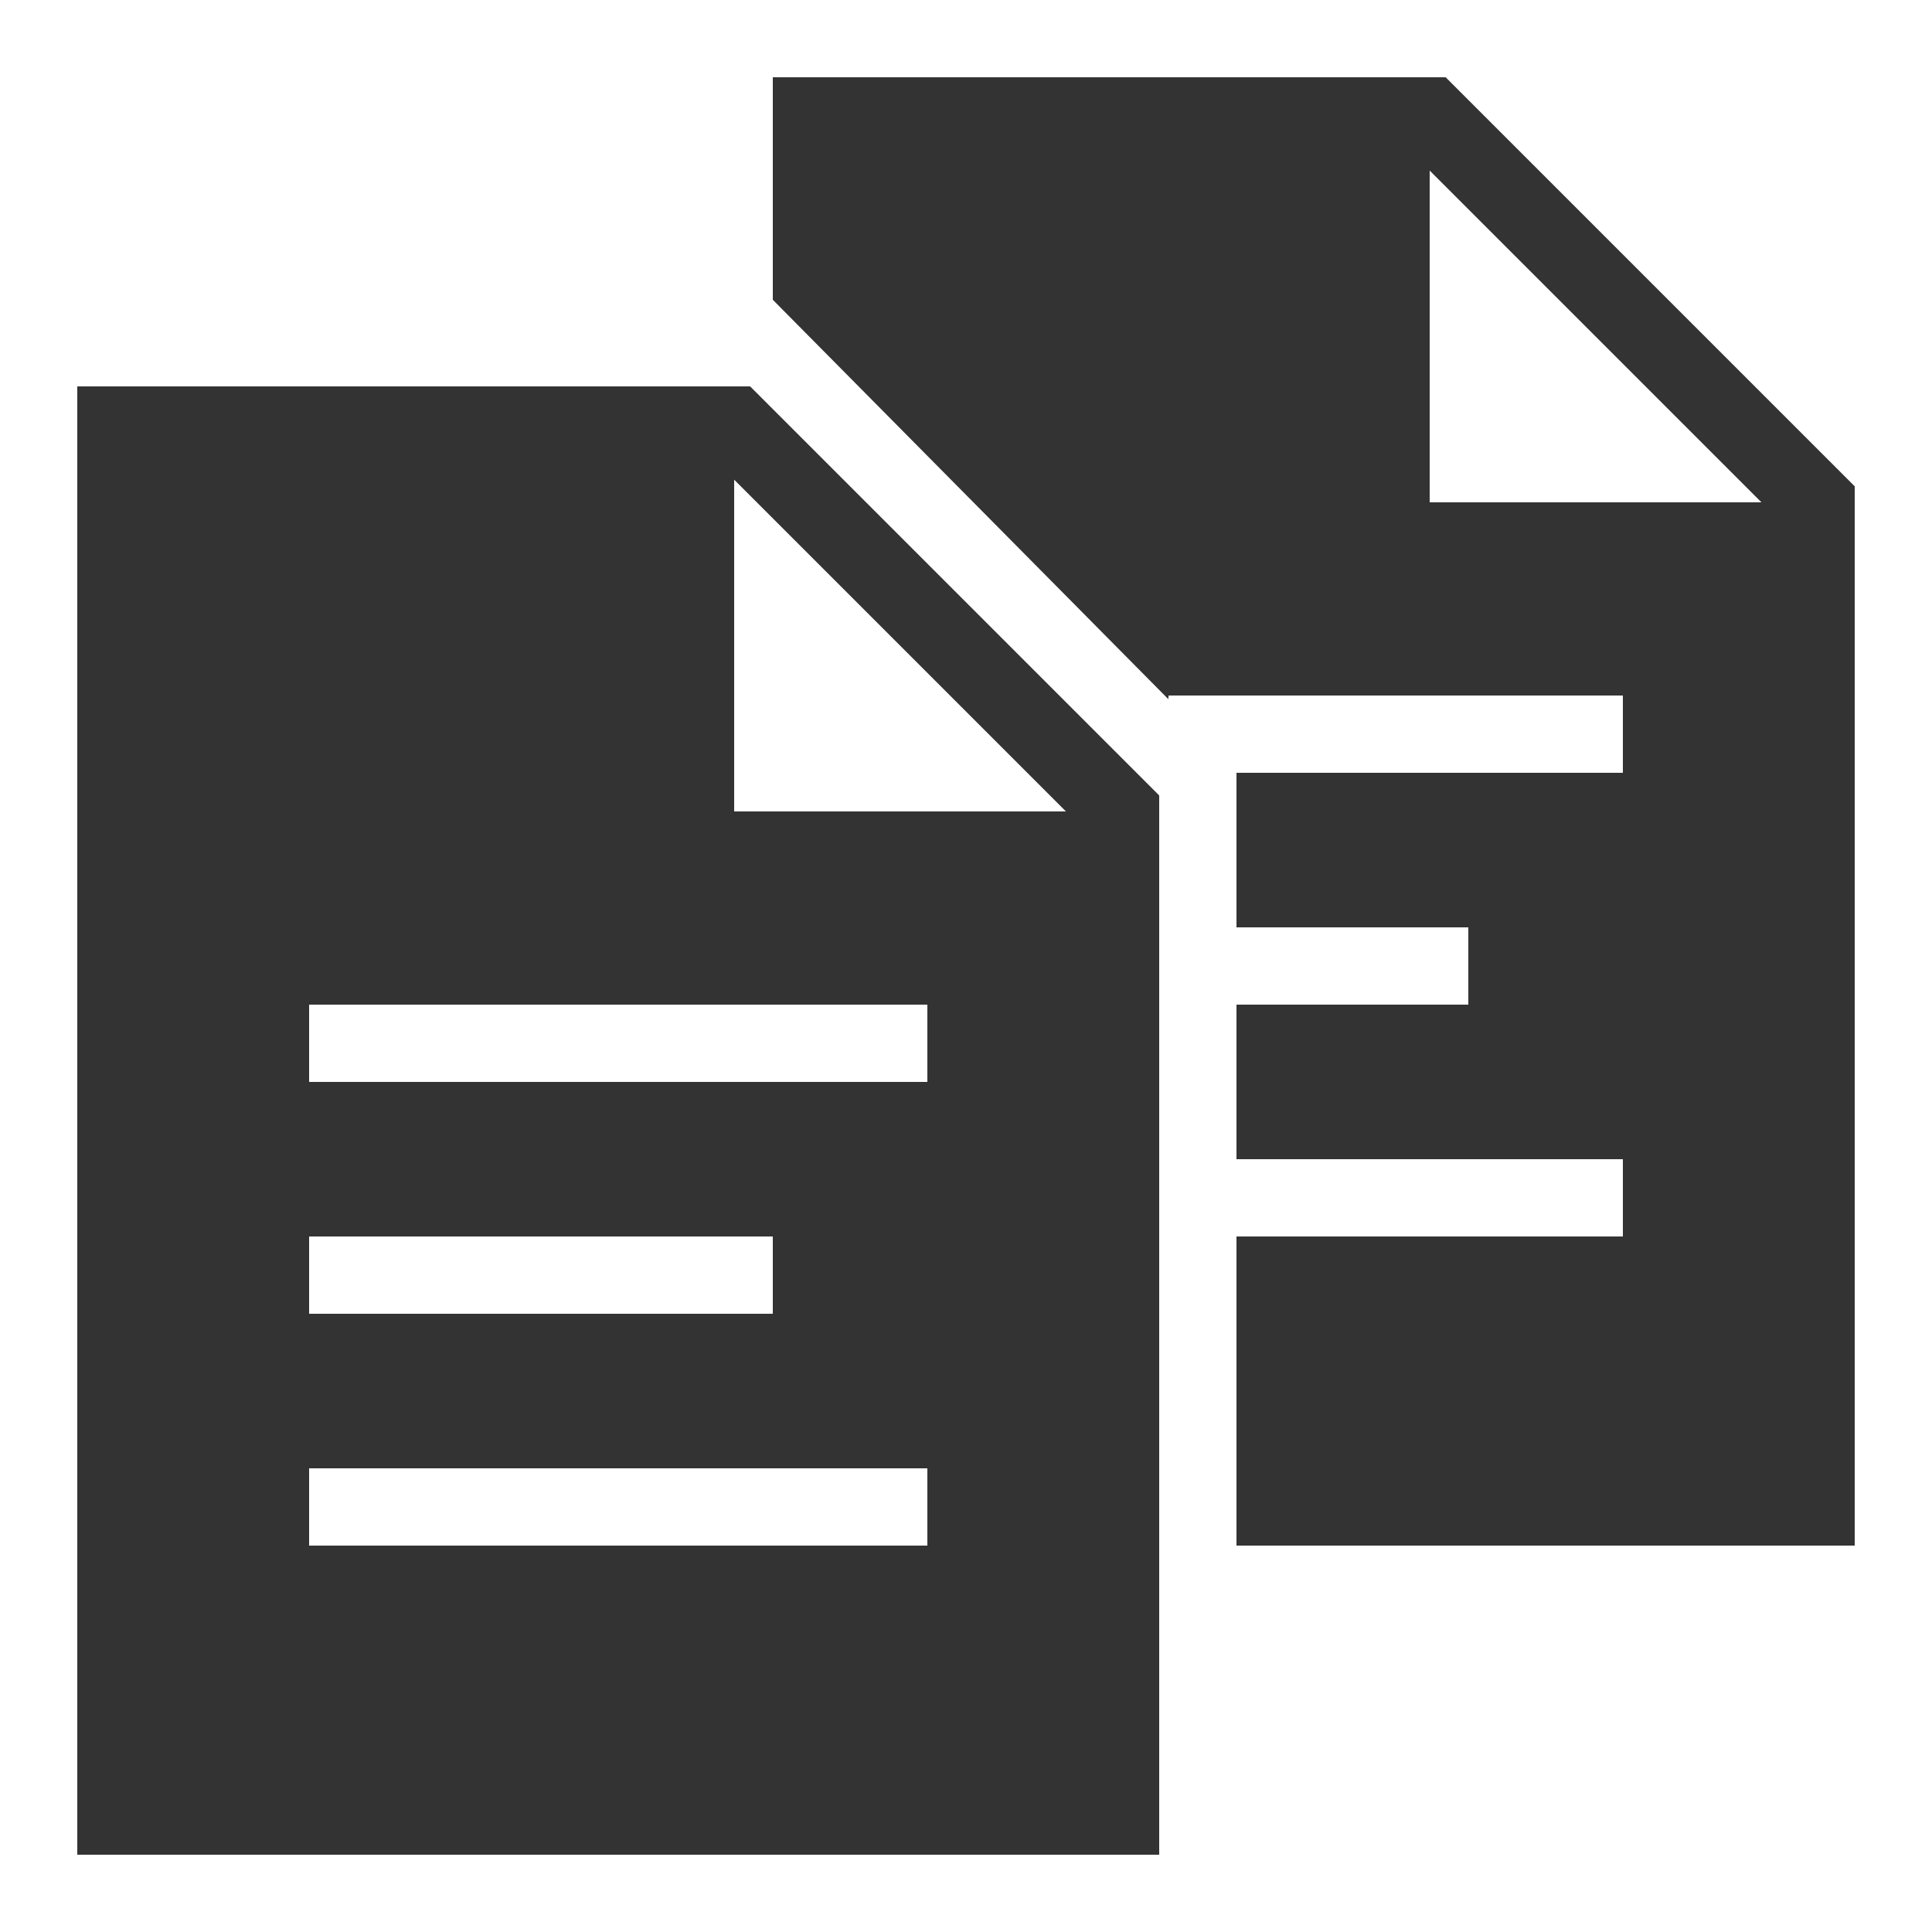 <svg version="1.1" xmlns="http://www.w3.org/2000/svg" xmlns:xlink="http://www.w3.org/1999/xlink" width="50px" height="50px" viewBox="0,0,256,256"><g fill="#333333" fill-rule="nonzero" stroke="none" stroke-width="1" stroke-linecap="butt" stroke-linejoin="miter" stroke-miterlimit="10" stroke-dasharray="" stroke-dashoffset="0" font-family="none" font-weight="none" font-size="none" text-anchor="none" style="mix-blend-mode: normal"><g transform="scale(5.12,5.12)"><path d="M20,2v5.758l10.236,10.336l0.006,-0.094h11.758v2h-10v4h6v2h-6v4h10v2h-10v8h16v-27.414l-0.293,-0.293l-10,-10l-0.293,-0.293zM37,4.414l8.586,8.586h-8.586zM2,10v38h28v-27.414l-0.293,-0.293l-10,-10l-0.293,-0.293zM19,12.414l8.586,8.586h-8.586zM8,26h16v2h-16zM8,32h12v2h-12zM8,38h16v2h-16z"></path></g></g></svg>